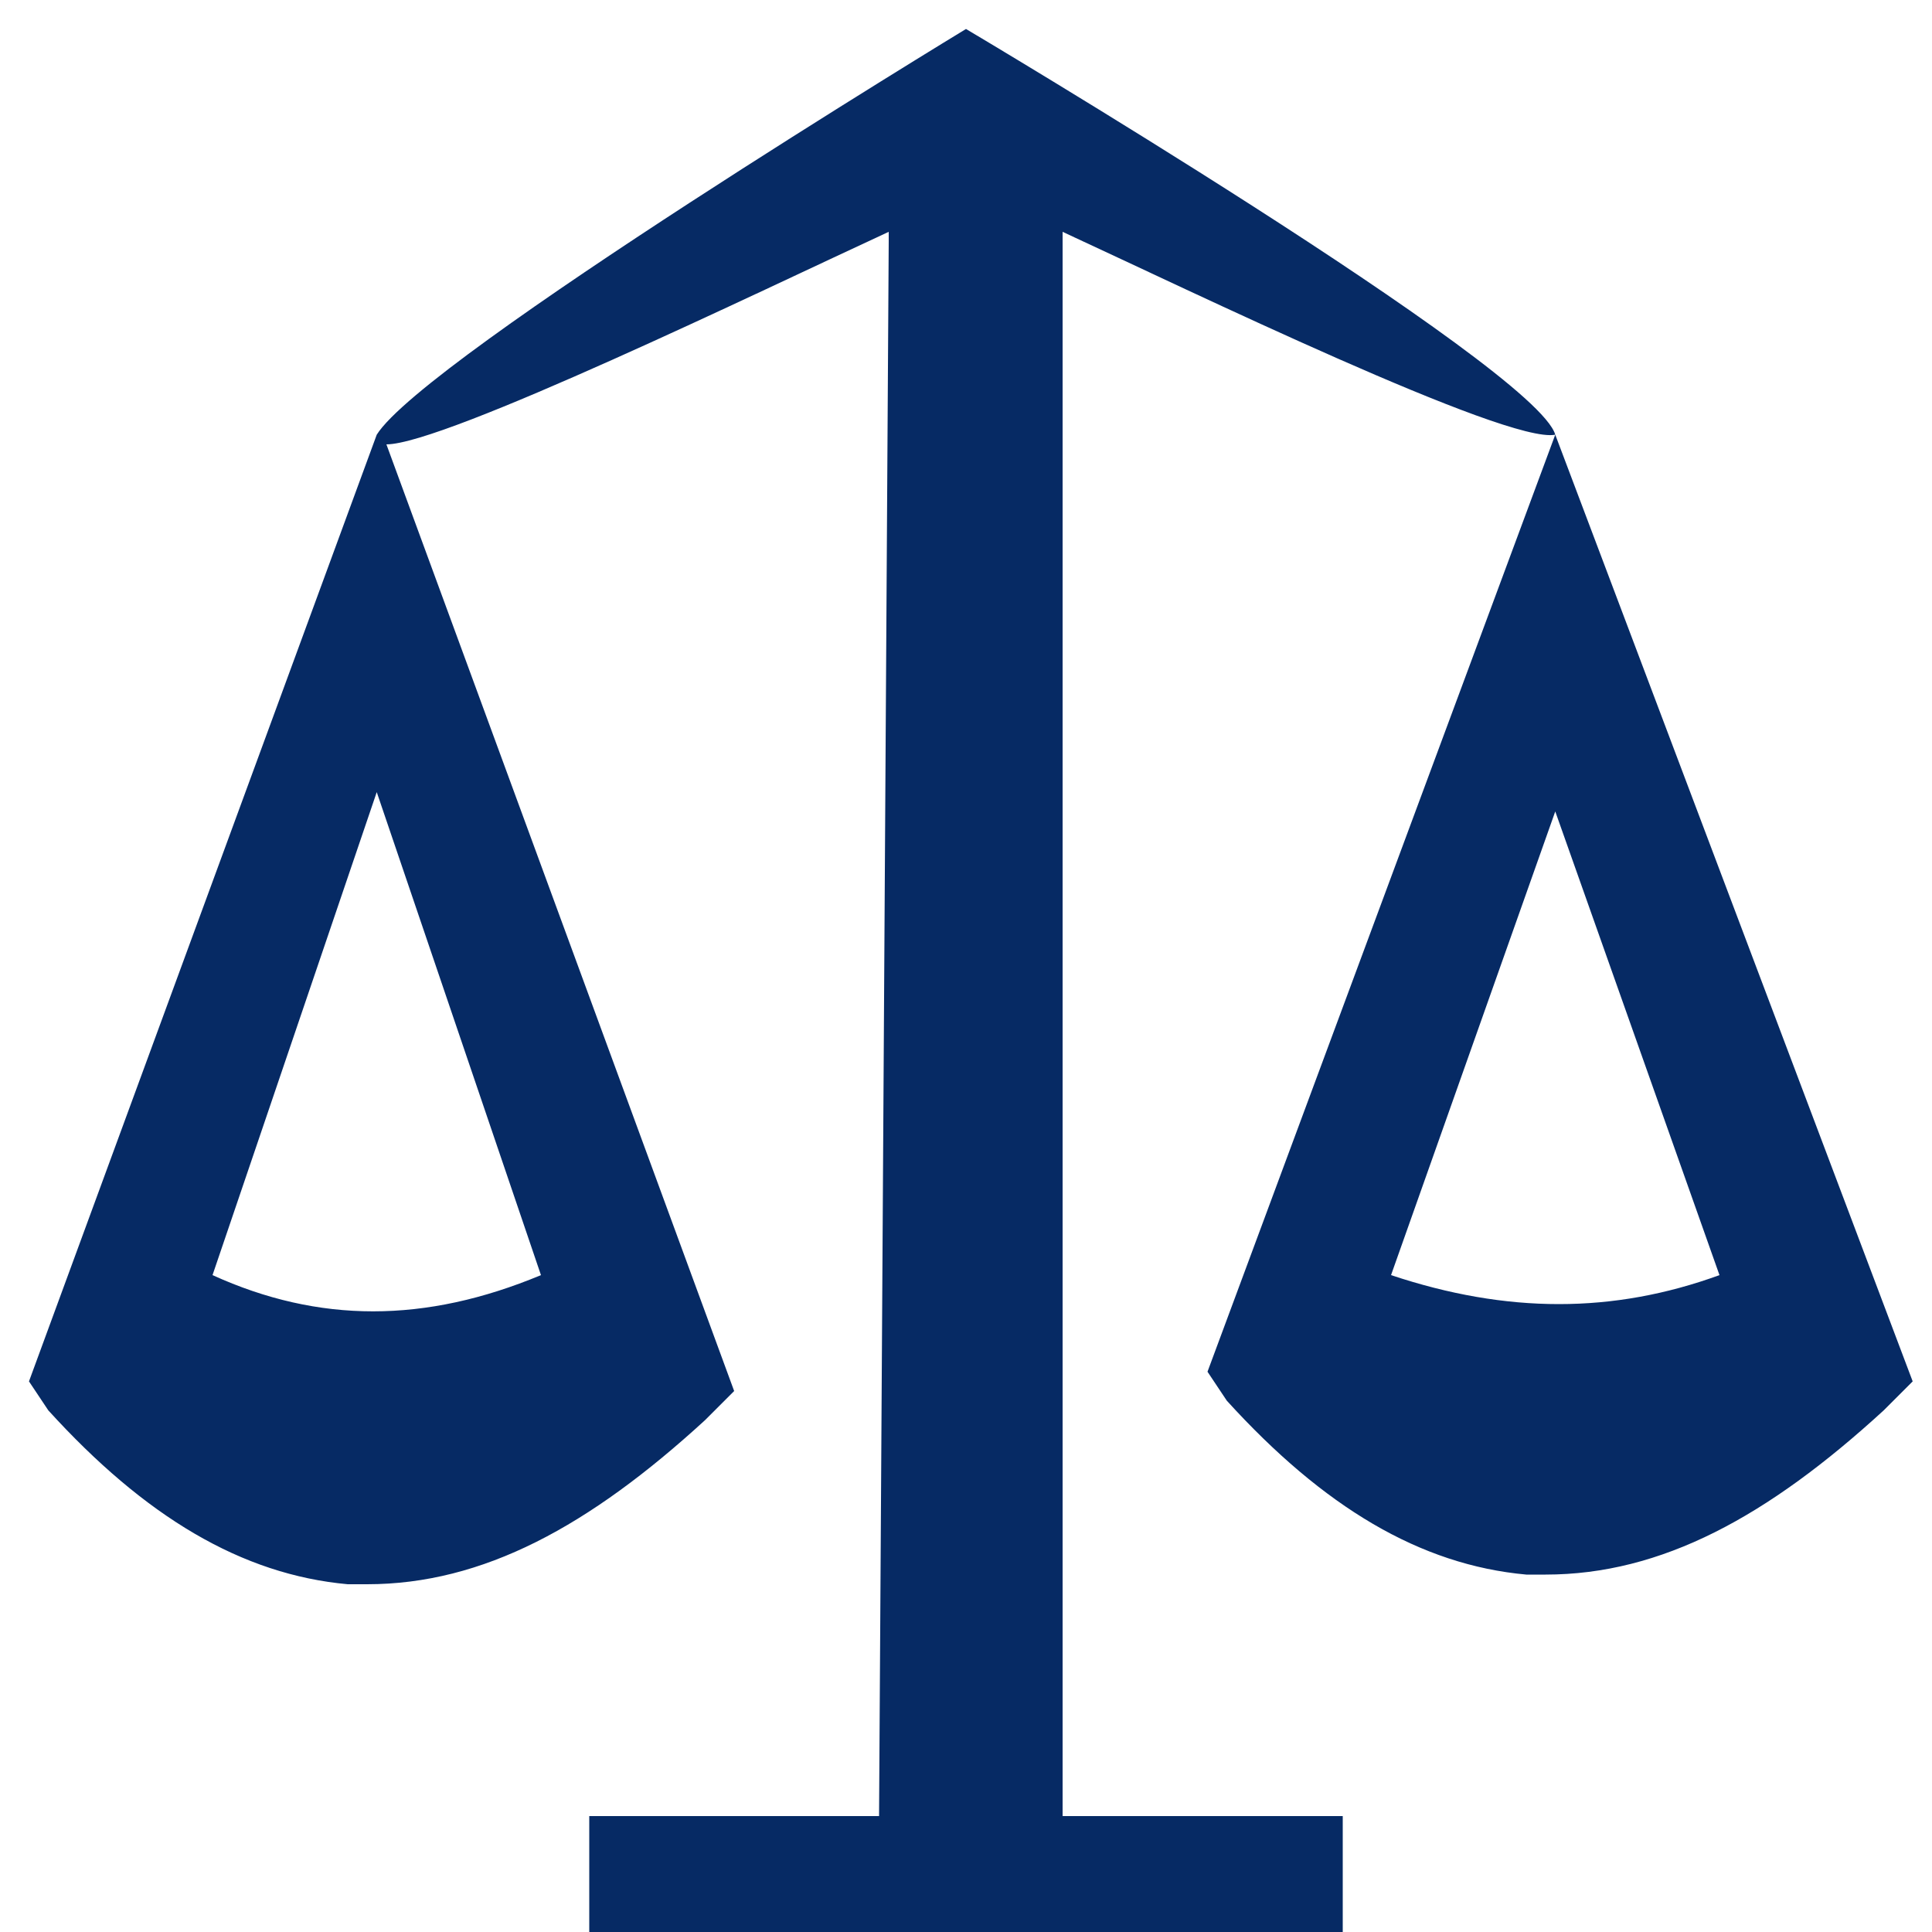 <?xml version="1.0" encoding="UTF-8"?>
<svg id="Layer_1" xmlns="http://www.w3.org/2000/svg" version="1.1" viewBox="0 0 20 20">
  <!-- Generator: Adobe Illustrator 29.6.1, SVG Export Plug-In . SVG Version: 2.1.1 Build 9)  -->
  <path d="M16.1,4.5c-.2-.7-6.1-4.2-6.1-4.2,0,0-5.6,3.4-6.1,4.2L.3,14.3l.2.3c1,1.1,2,1.7,3.1,1.8h.2c1.2,0,2.3-.6,3.5-1.7l.3-.3-3.6-9.8c.6,0,3.9-1.6,5.2-2.2v.1l-.1,16.3h-3v1.2h7.8v-1.2h-2.9V2.4c1.3.6,4.6,2.2,5.1,2.1l-3.6,9.7.2.3c1,1.1,2,1.7,3.1,1.8h.2c1.2,0,2.3-.6,3.5-1.7l.3-.3-3.7-9.8ZM5.6,13.2c-1.2.5-2.3.5-3.4,0l1.7-5,1.7,5ZM14.4,13.2l1.7-4.8,1.7,4.8c-1.1.4-2.2.4-3.4,0Z" fill="#062a64"/>
</svg>